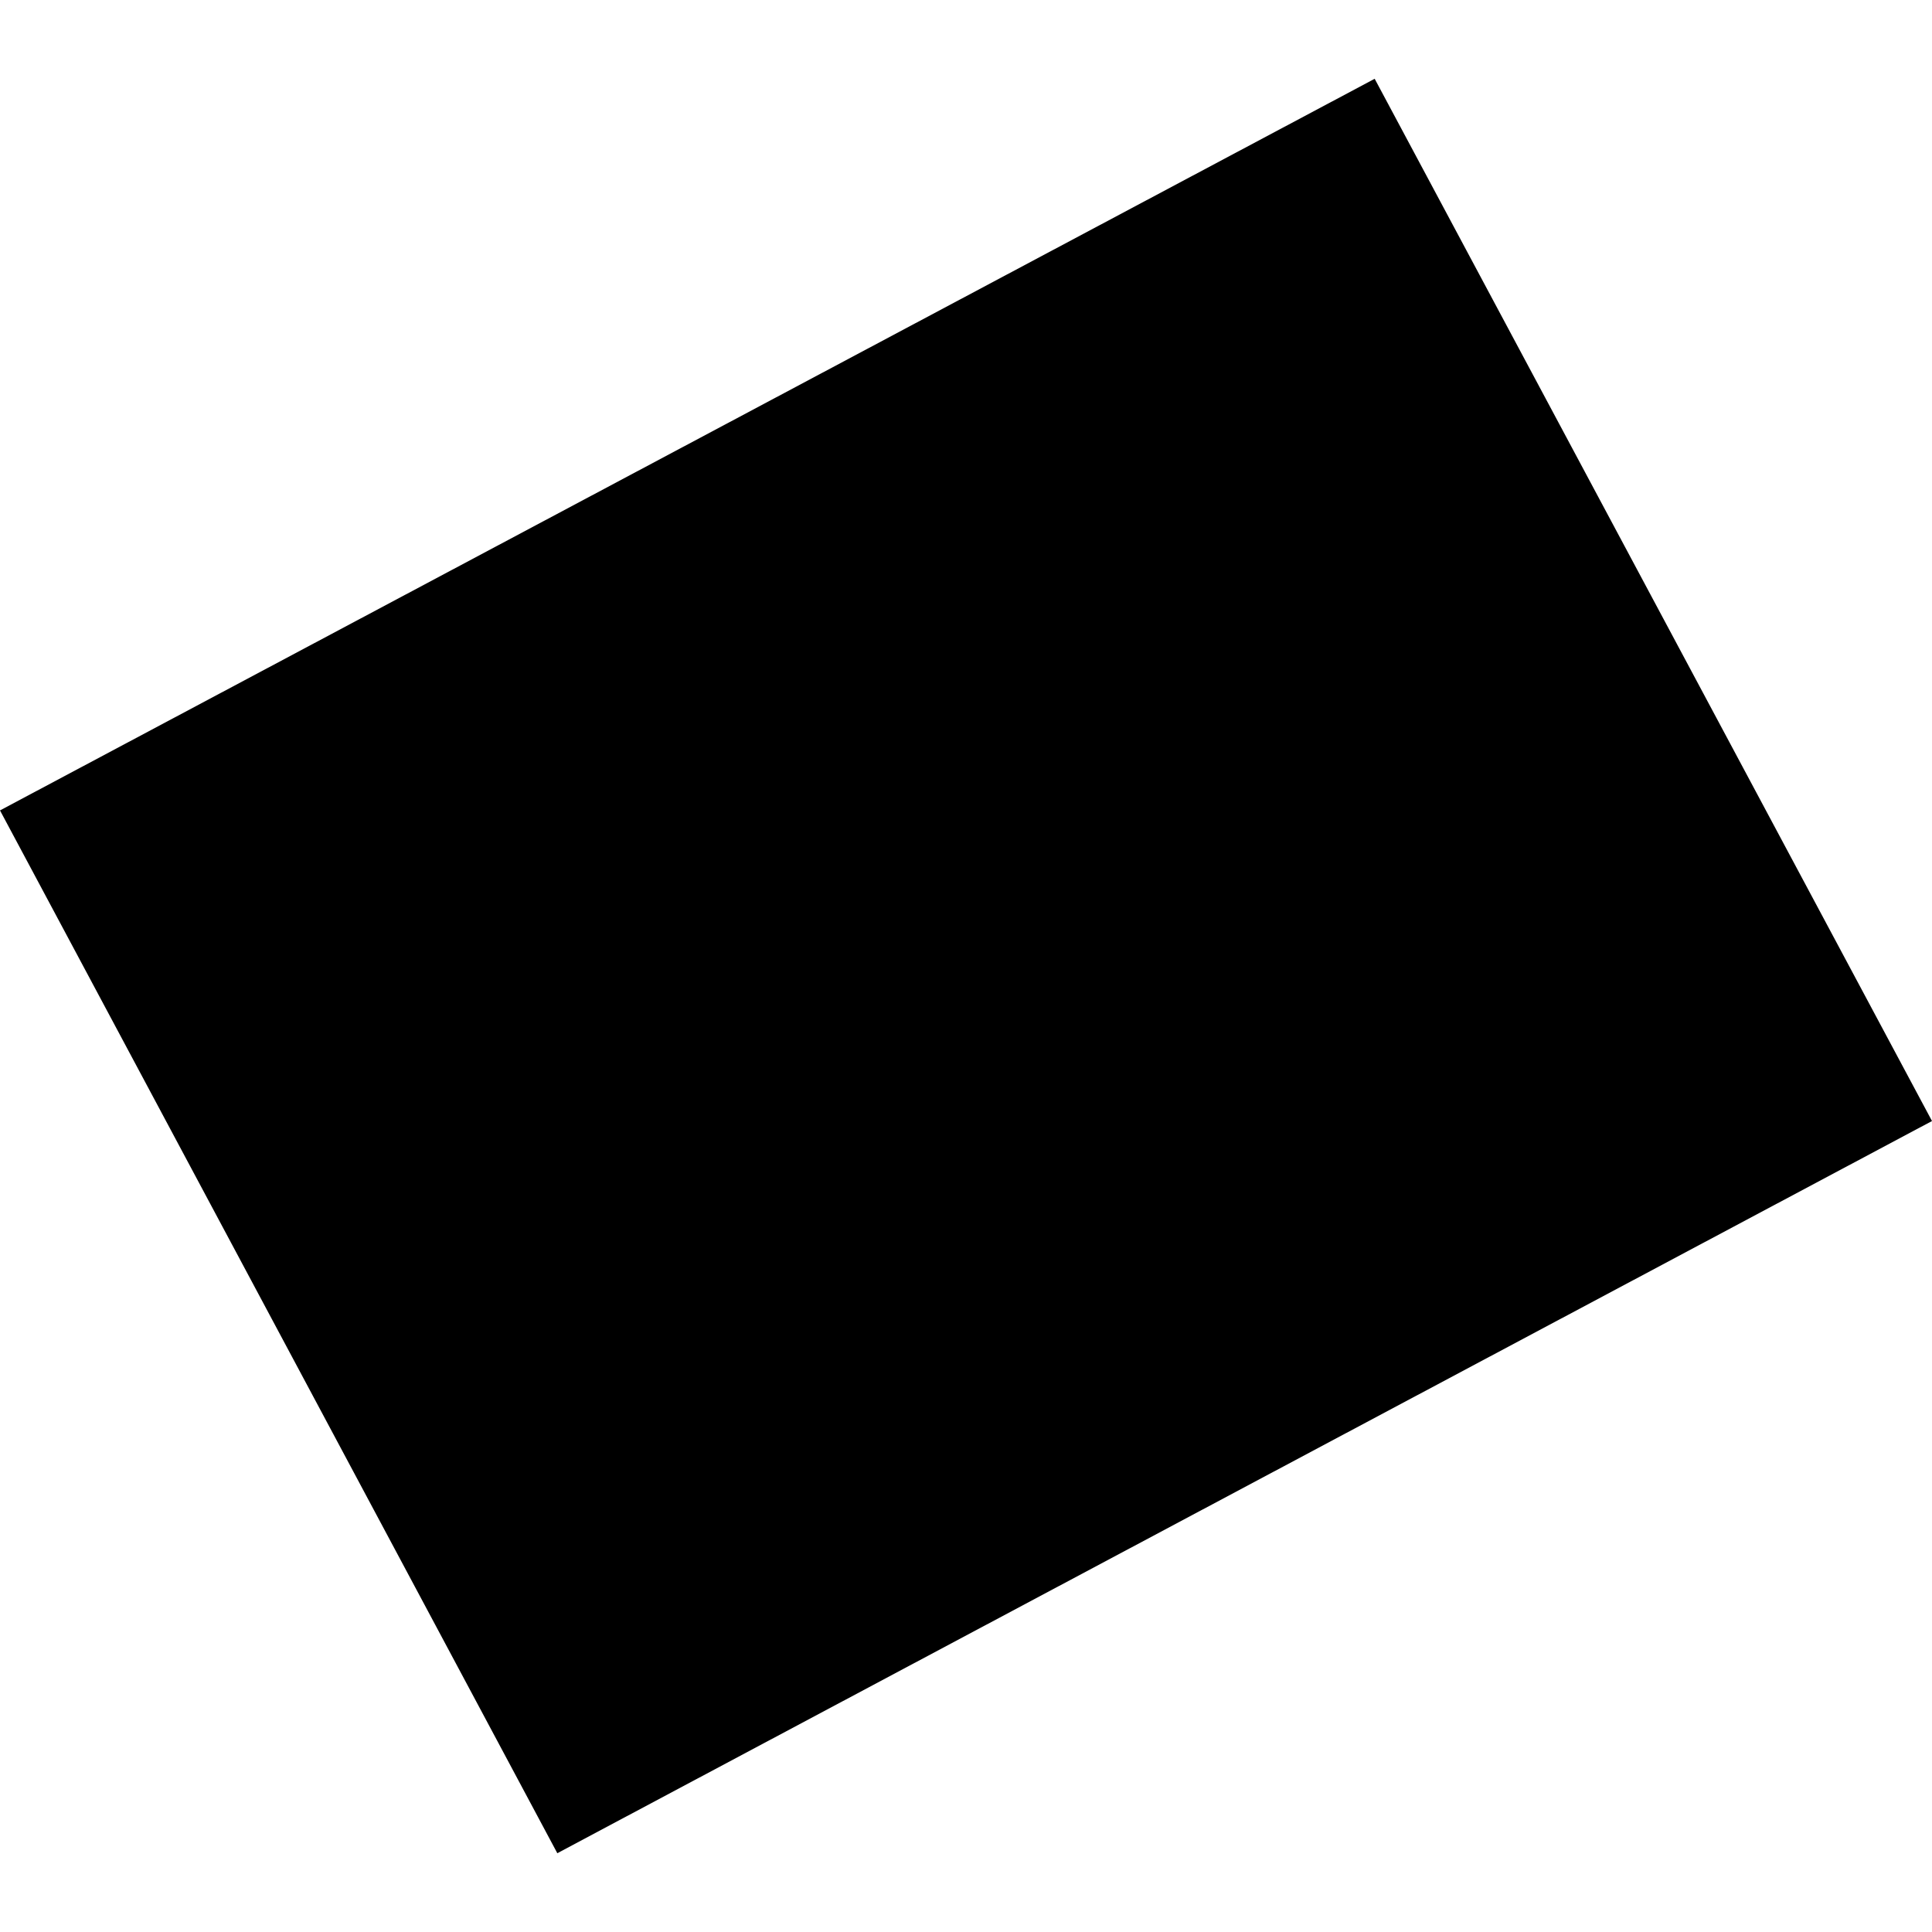 <?xml version="1.0" encoding="utf-8" standalone="no"?>
<!DOCTYPE svg PUBLIC "-//W3C//DTD SVG 1.1//EN"
  "http://www.w3.org/Graphics/SVG/1.1/DTD/svg11.dtd">
<!-- Created with matplotlib (https://matplotlib.org/) -->
<svg height="288pt" version="1.1" viewBox="0 0 288 288" width="288pt" xmlns="http://www.w3.org/2000/svg" xmlns:xlink="http://www.w3.org/1999/xlink">
 <defs>
  <style type="text/css">
*{stroke-linecap:butt;stroke-linejoin:round;}
  </style>
 </defs>
 <g id="figure_1">
  <g id="patch_1">
   <path d="M 0 288 
L 288 288 
L 288 0 
L 0 0 
z
" style="fill:none;opacity:0;"/>
  </g>
  <g id="axes_1">
   <g id="PatchCollection_1">
    <path clip-path="url(#p3086a843c6)" d="M 204.921 11.745 
L 288 167.11 
L 83.078 276.255 
L -0 120.808 
L 204.921 11.745 
"/>
   </g>
  </g>
 </g>
 <defs>
  <clipPath id="p3086a843c6">
   <rect height="264.51" width="288" x="0" y="11.745"/>
  </clipPath>
 </defs>
</svg>
